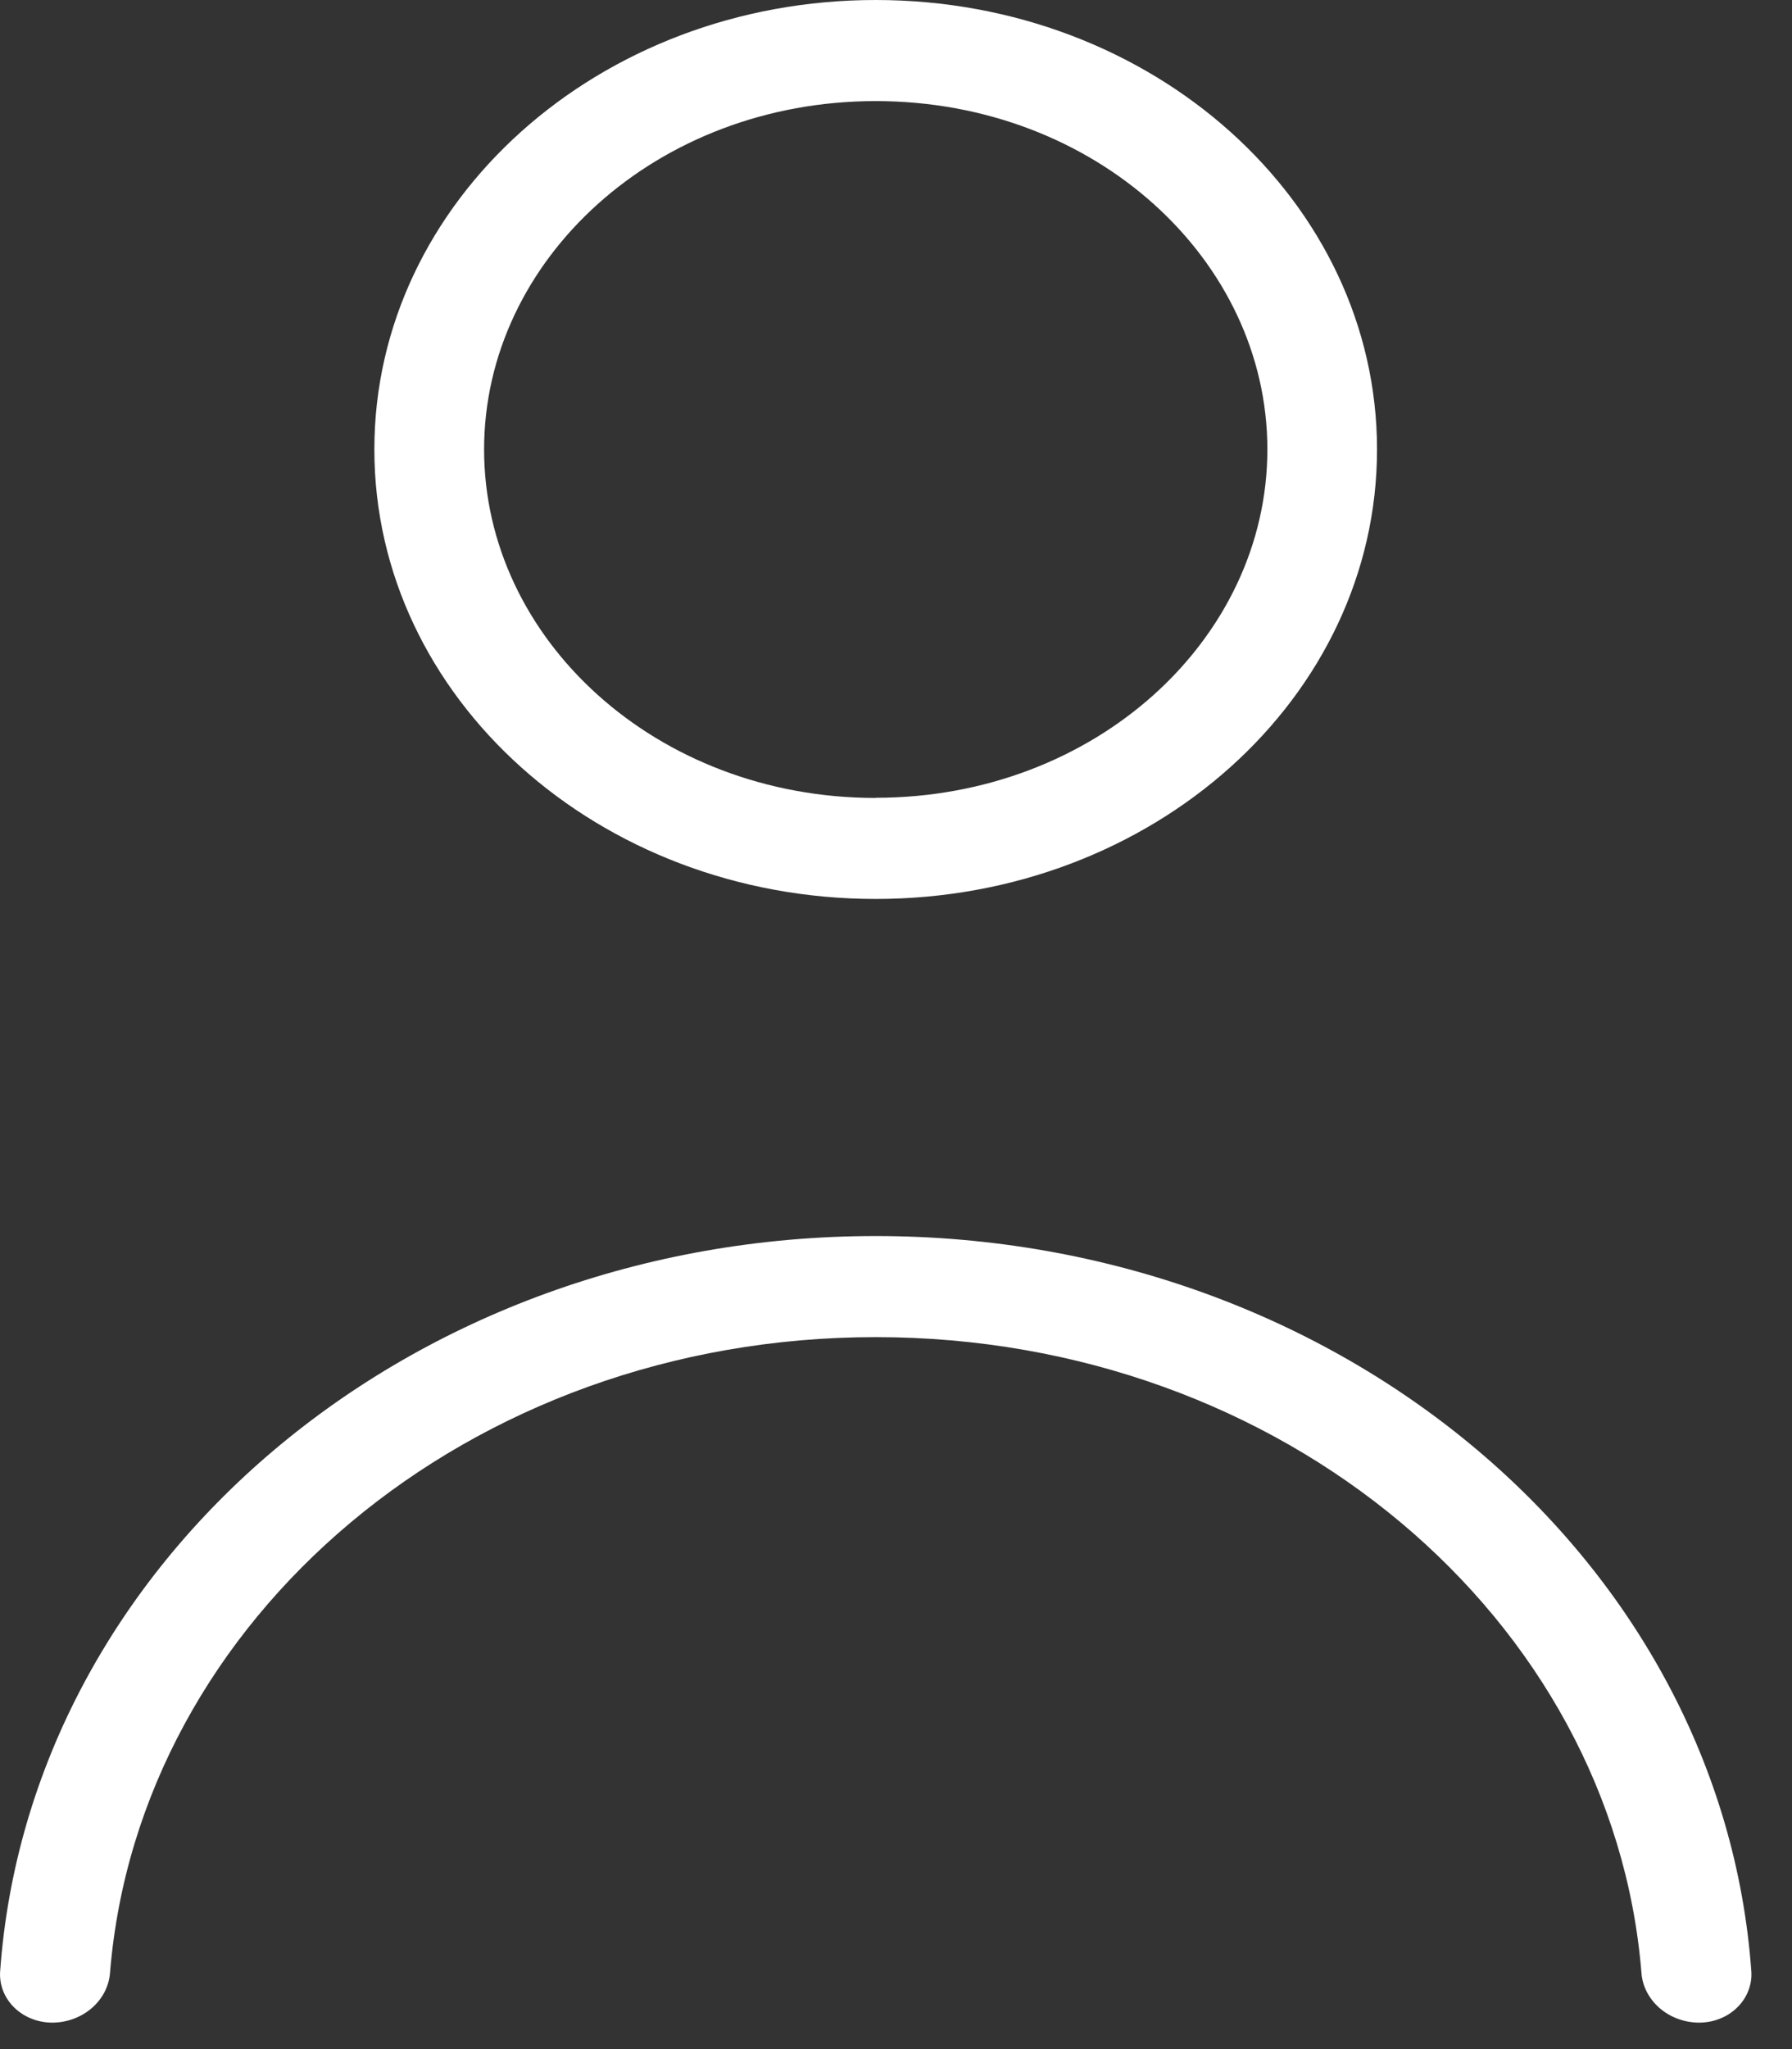 <?xml version="1.0" encoding="UTF-8"?> <svg xmlns="http://www.w3.org/2000/svg" width="21" height="24" viewBox="0 0 21 24" fill="none"><rect x="0" y="0" width="21" height="24" fill="#333333" stroke="none"/> <path fill-rule="evenodd" clip-rule="evenodd" d="M10.262 15.661C5.485 15.661 1.629 18.966 1.29 23.098C1.28 23.256 1.206 23.404 1.082 23.514C0.958 23.624 0.794 23.687 0.623 23.69C0.539 23.691 0.456 23.677 0.378 23.647C0.301 23.618 0.231 23.574 0.172 23.518C0.114 23.463 0.069 23.397 0.039 23.324C0.01 23.252 -0.003 23.175 0.001 23.098C0.341 18.285 4.806 14.477 10.262 14.477C15.718 14.477 20.183 18.285 20.524 23.098C20.528 23.175 20.515 23.252 20.485 23.324C20.456 23.397 20.41 23.463 20.352 23.518C20.294 23.574 20.224 23.618 20.146 23.647C20.069 23.677 19.985 23.691 19.901 23.69C19.73 23.687 19.566 23.624 19.442 23.514C19.319 23.404 19.244 23.256 19.235 23.098C18.895 18.966 15.04 15.661 10.262 15.661ZM10.262 9.344C12.833 9.344 14.852 7.486 14.852 5.264C14.852 3.042 12.833 1.184 10.262 1.184C7.692 1.184 5.673 3.043 5.673 5.264C5.673 7.486 7.692 9.346 10.262 9.346V9.344ZM10.262 10.529C13.507 10.529 16.137 8.172 16.137 5.264C16.137 2.357 13.507 0 10.262 0C7.017 0 4.387 2.357 4.387 5.264C4.387 8.172 7.017 10.529 10.262 10.529Z" fill="white"></path> </svg> 